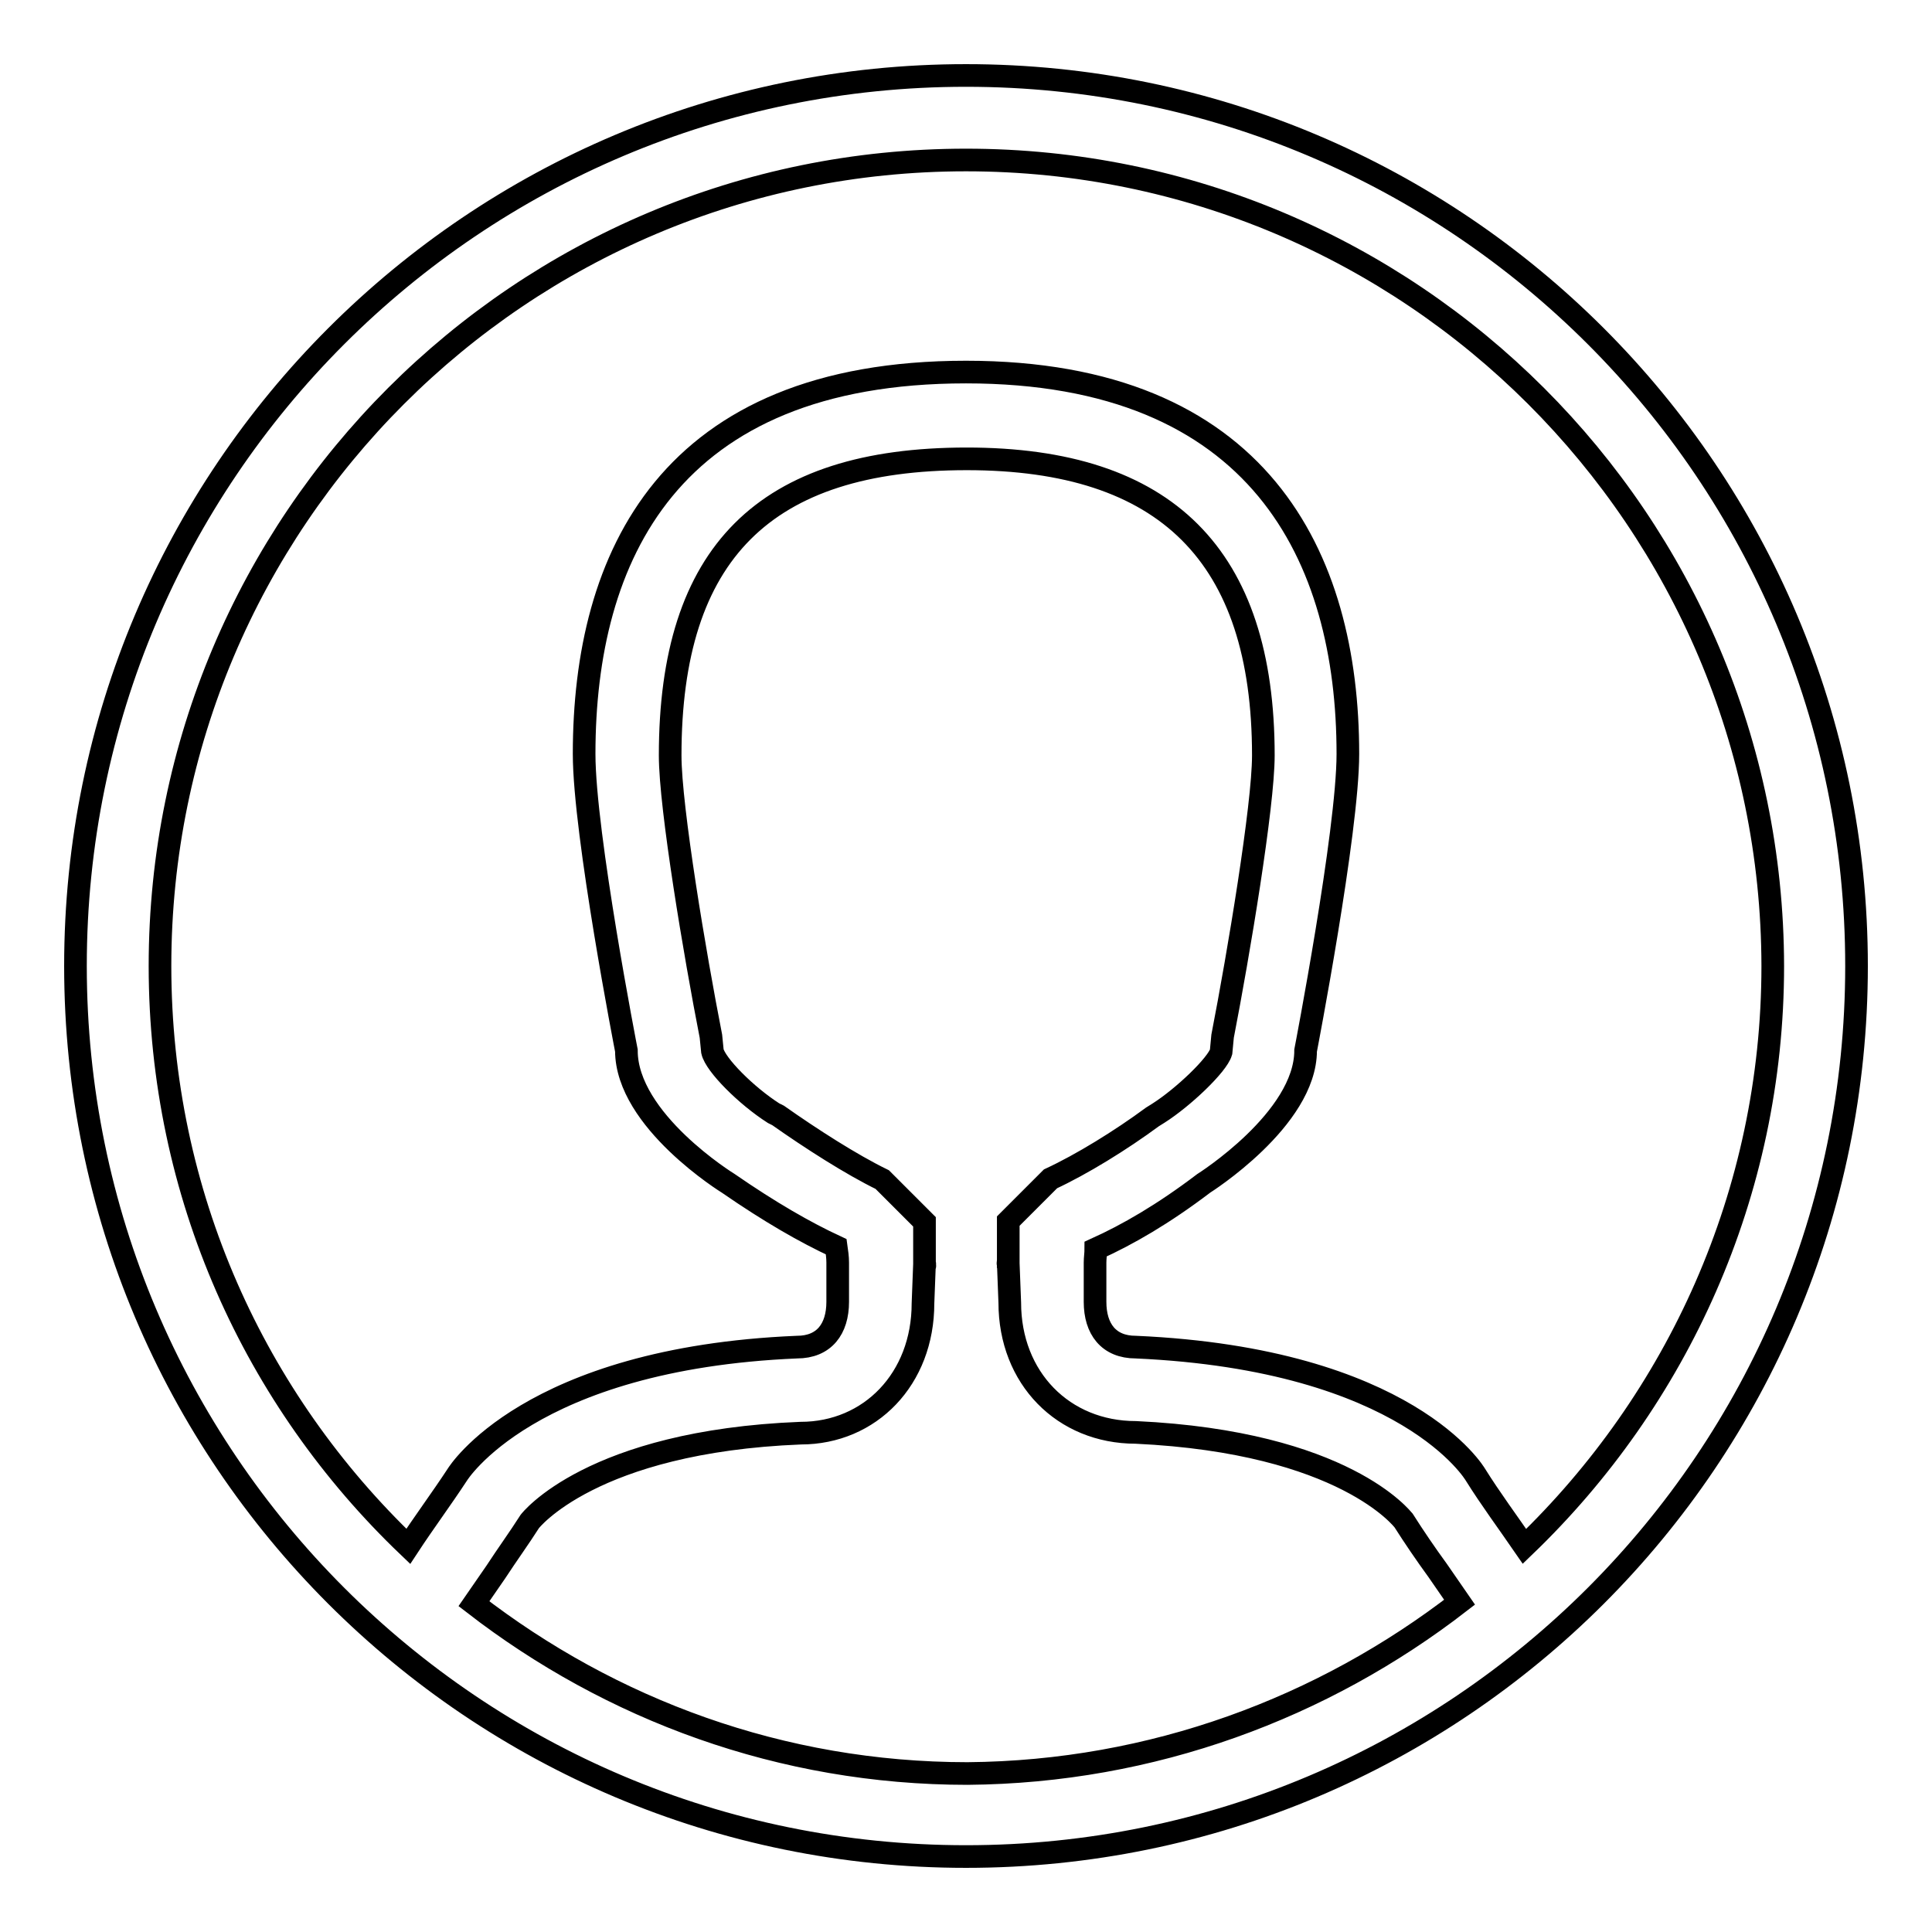 <?xml version="1.0" encoding="utf-8"?>
<!-- Svg Vector Icons : http://www.onlinewebfonts.com/icon -->
<!DOCTYPE svg PUBLIC "-//W3C//DTD SVG 1.1//EN" "http://www.w3.org/Graphics/SVG/1.1/DTD/svg11.dtd">
<svg version="1.1" xmlns="http://www.w3.org/2000/svg" xmlns:xlink="http://www.w3.org/1999/xlink" x="0px" y="0px" viewBox="0 0 256 256" enable-background="new 0 0 256 256" xml:space="preserve">
<g> <path stroke-width="3" fill-opacity="0" stroke="#000000"  d="M128,246c-65.2,0-118-52.8-118-118C10,62.8,62.8,10,128,10c65.2,0,118,52.8,118,118 C246,193.2,193.2,246,128,246z M193.4,212.3c-0.9-1.3-2-2.9-2.9-4.2c-1.6-2.2-3.1-4.4-4.5-6.6c-0.1-0.1-7.8-10.4-35.5-11.7 c-9.6,0-16.7-7.2-16.7-17.2l-0.2-5.2c0-0.8-0.1,0.8,0,0v-5.6l5.6-5.6c4.1-1.9,9.3-5.1,13.5-8.2l0.8-0.5c3.3-2.1,7.8-6.4,8.3-8.1 l0.2-2.1c2.1-10.8,5.4-30.5,5.4-37.2c0-26.5-12.9-39.3-39.3-39.3c-26.8,0-39.3,12.5-39.3,39.3c0,6.9,3.3,26.5,5.4,37.2l0.2,2 c0.4,1.8,4.5,5.9,8.1,8.2l0.6,0.3c4.4,3.1,9.7,6.5,13.8,8.5l5.6,5.6v5.6c0.1,0.8,0-0.8,0,0l-0.2,5.2c0,10-7,17.2-16.2,17.2 c0,0,0,0,0,0c-27.8,1.1-35.9,11.7-35.9,11.7c-1.4,2.2-3,4.4-4.5,6.7c-0.9,1.3-2,2.9-2.9,4.2c18.1,14,40.7,22.5,65.4,22.5 C152.7,234.8,175.3,226.3,193.4,212.3z M128,21.2C69,21.2,21.2,69,21.2,128c0,30.3,12.6,57.5,32.9,76.9c2.1-3.2,4.4-6.3,6.5-9.5 c0,0,9.4-15.4,45-16.9c3.6,0,5.4-2.4,5.4-6h0c0-2.9,0-5.2,0-5.2c0-0.7-0.1-1.4-0.2-2.1c-4.1-1.9-8.8-4.6-14.3-8.4 c0,0-13.5-8.3-13.5-17.6c0,0-5.6-28.7-5.6-39.3c0-26.1,11.2-50.6,50.6-50.6c38.9,0,50.6,24.5,50.6,50.6c0,10.3-5.6,39.3-5.6,39.3 c0,9.1-13.5,17.6-13.5,17.6c-5.4,4.1-10.1,6.8-14.3,8.7c0,0.6-0.1,1.2-0.1,1.8c0,0,0,2.3,0,5.2h0c0,3.6,1.8,6,5.4,6 c36.1,1.6,45,16.9,45,16.9c2,3.2,4.3,6.3,6.5,9.5c20.2-19.4,32.9-46.7,32.9-76.9C234.8,69,187,21.2,128,21.2z"/></g>
</svg>